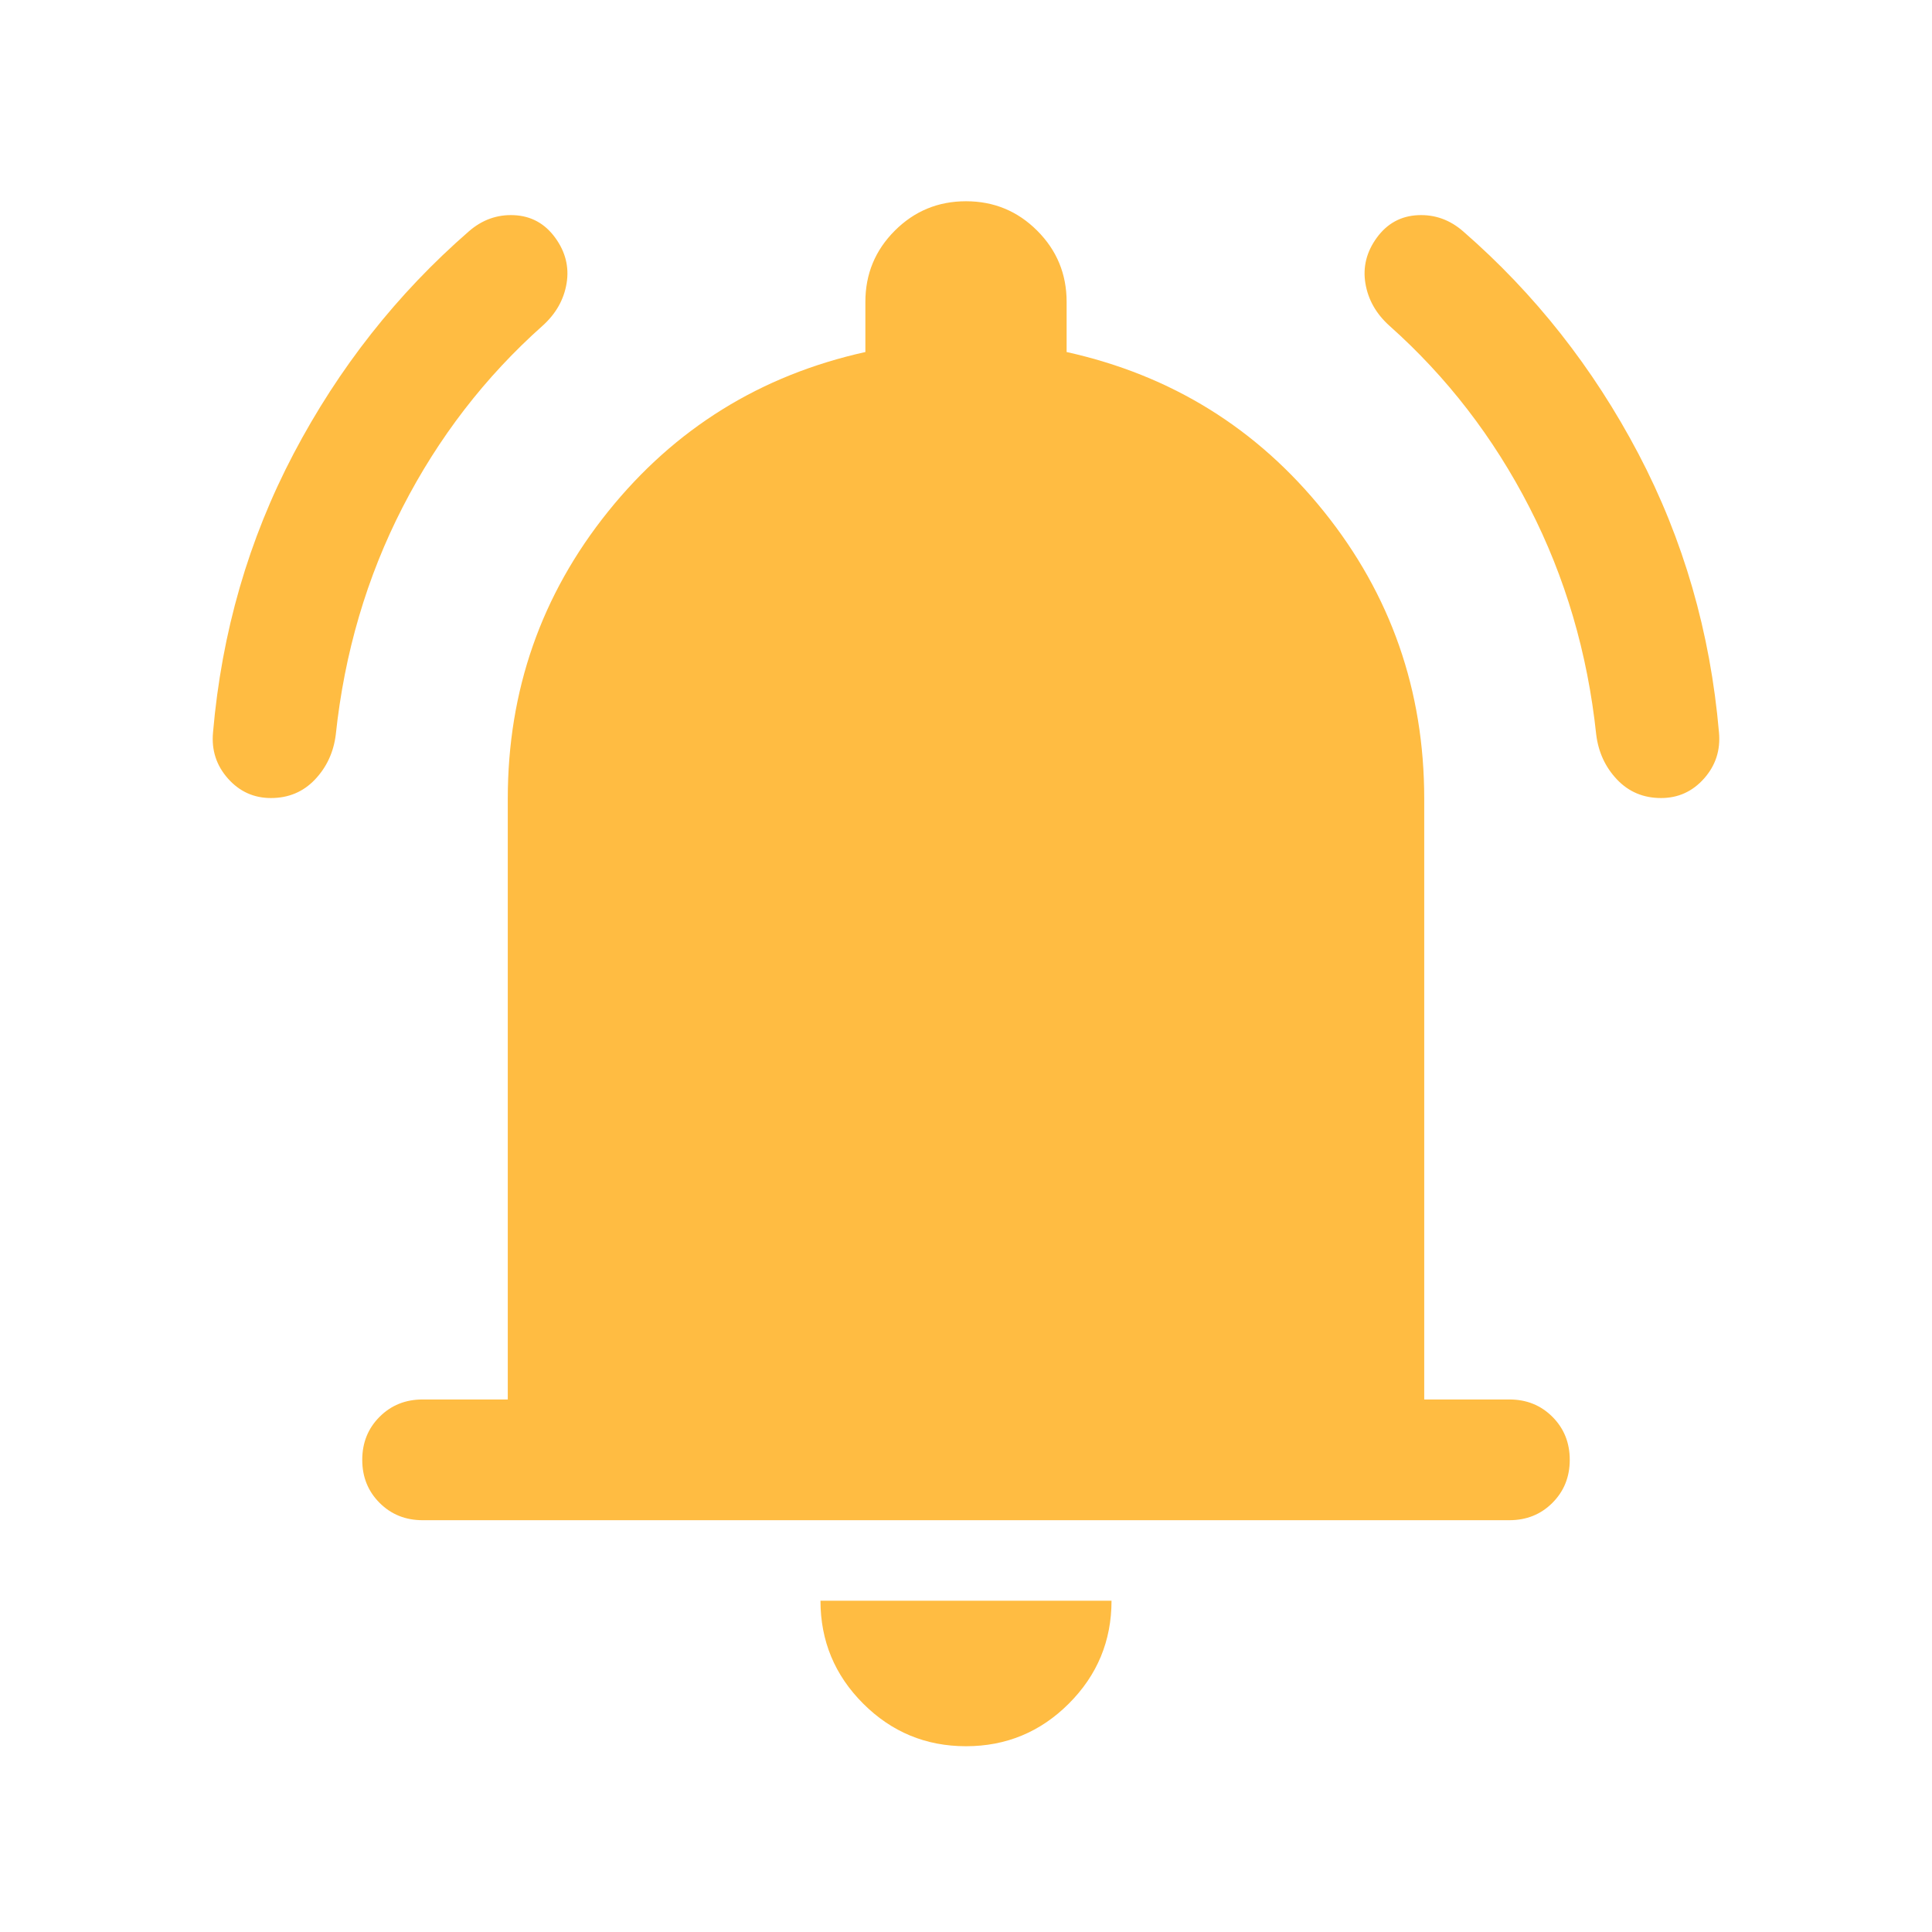 <svg xmlns="http://www.w3.org/2000/svg" height="24px" viewBox="0 -960 960 960" width="24px" fill="#FFBC42"><path d="M210-204.62q-12.77 0-21.38-8.61-8.62-8.62-8.62-21.38 0-12.77 8.62-21.39 8.61-8.61 21.38-8.61h42.31v-298.47q0-80.69 49.81-142.69 49.8-62 127.88-79.31V-810q0-20.77 14.62-35.38Q459.23-860 480-860q20.77 0 35.38 14.62Q530-830.77 530-810v24.92q78.08 17.31 127.88 79.31 49.81 62 49.81 142.69v298.47H750q12.77 0 21.38 8.61 8.62 8.62 8.62 21.39 0 12.76-8.62 21.38-8.61 8.61-21.38 8.61H210ZM480-92.31q-29.92 0-51.11-21.19-21.2-21.19-21.2-51.12h144.62q0 29.93-21.2 51.12Q509.92-92.31 480-92.31ZM134.62-563.46q-12.77 0-21.39-9.73-8.61-9.73-7.38-22.89 6.46-74.61 40.07-138.53 33.62-63.93 87-110.39 9.93-8.69 22.58-8.08 12.65.62 20.35 11.16 7.69 10.54 5.69 22.69-2 12.15-11.92 21.08-42.85 38.15-69.58 90.23-26.73 52.07-33.19 112.92-1.62 13.15-10.35 22.35-8.73 9.19-21.88 9.19Zm690.76 0q-13.15 0-21.88-9.19-8.73-9.2-10.35-22.35-6.46-60.85-33.19-112.92-26.73-52.08-69.58-90.23-9.92-8.93-11.92-21.08-2-12.15 5.69-22.69 7.7-10.54 20.35-11.16 12.65-.61 22.58 8.08 53.38 46.46 87 110.39 33.61 63.92 40.07 138.53 1.23 13.16-7.38 22.89-8.62 9.73-21.39 9.73Z"/></svg>